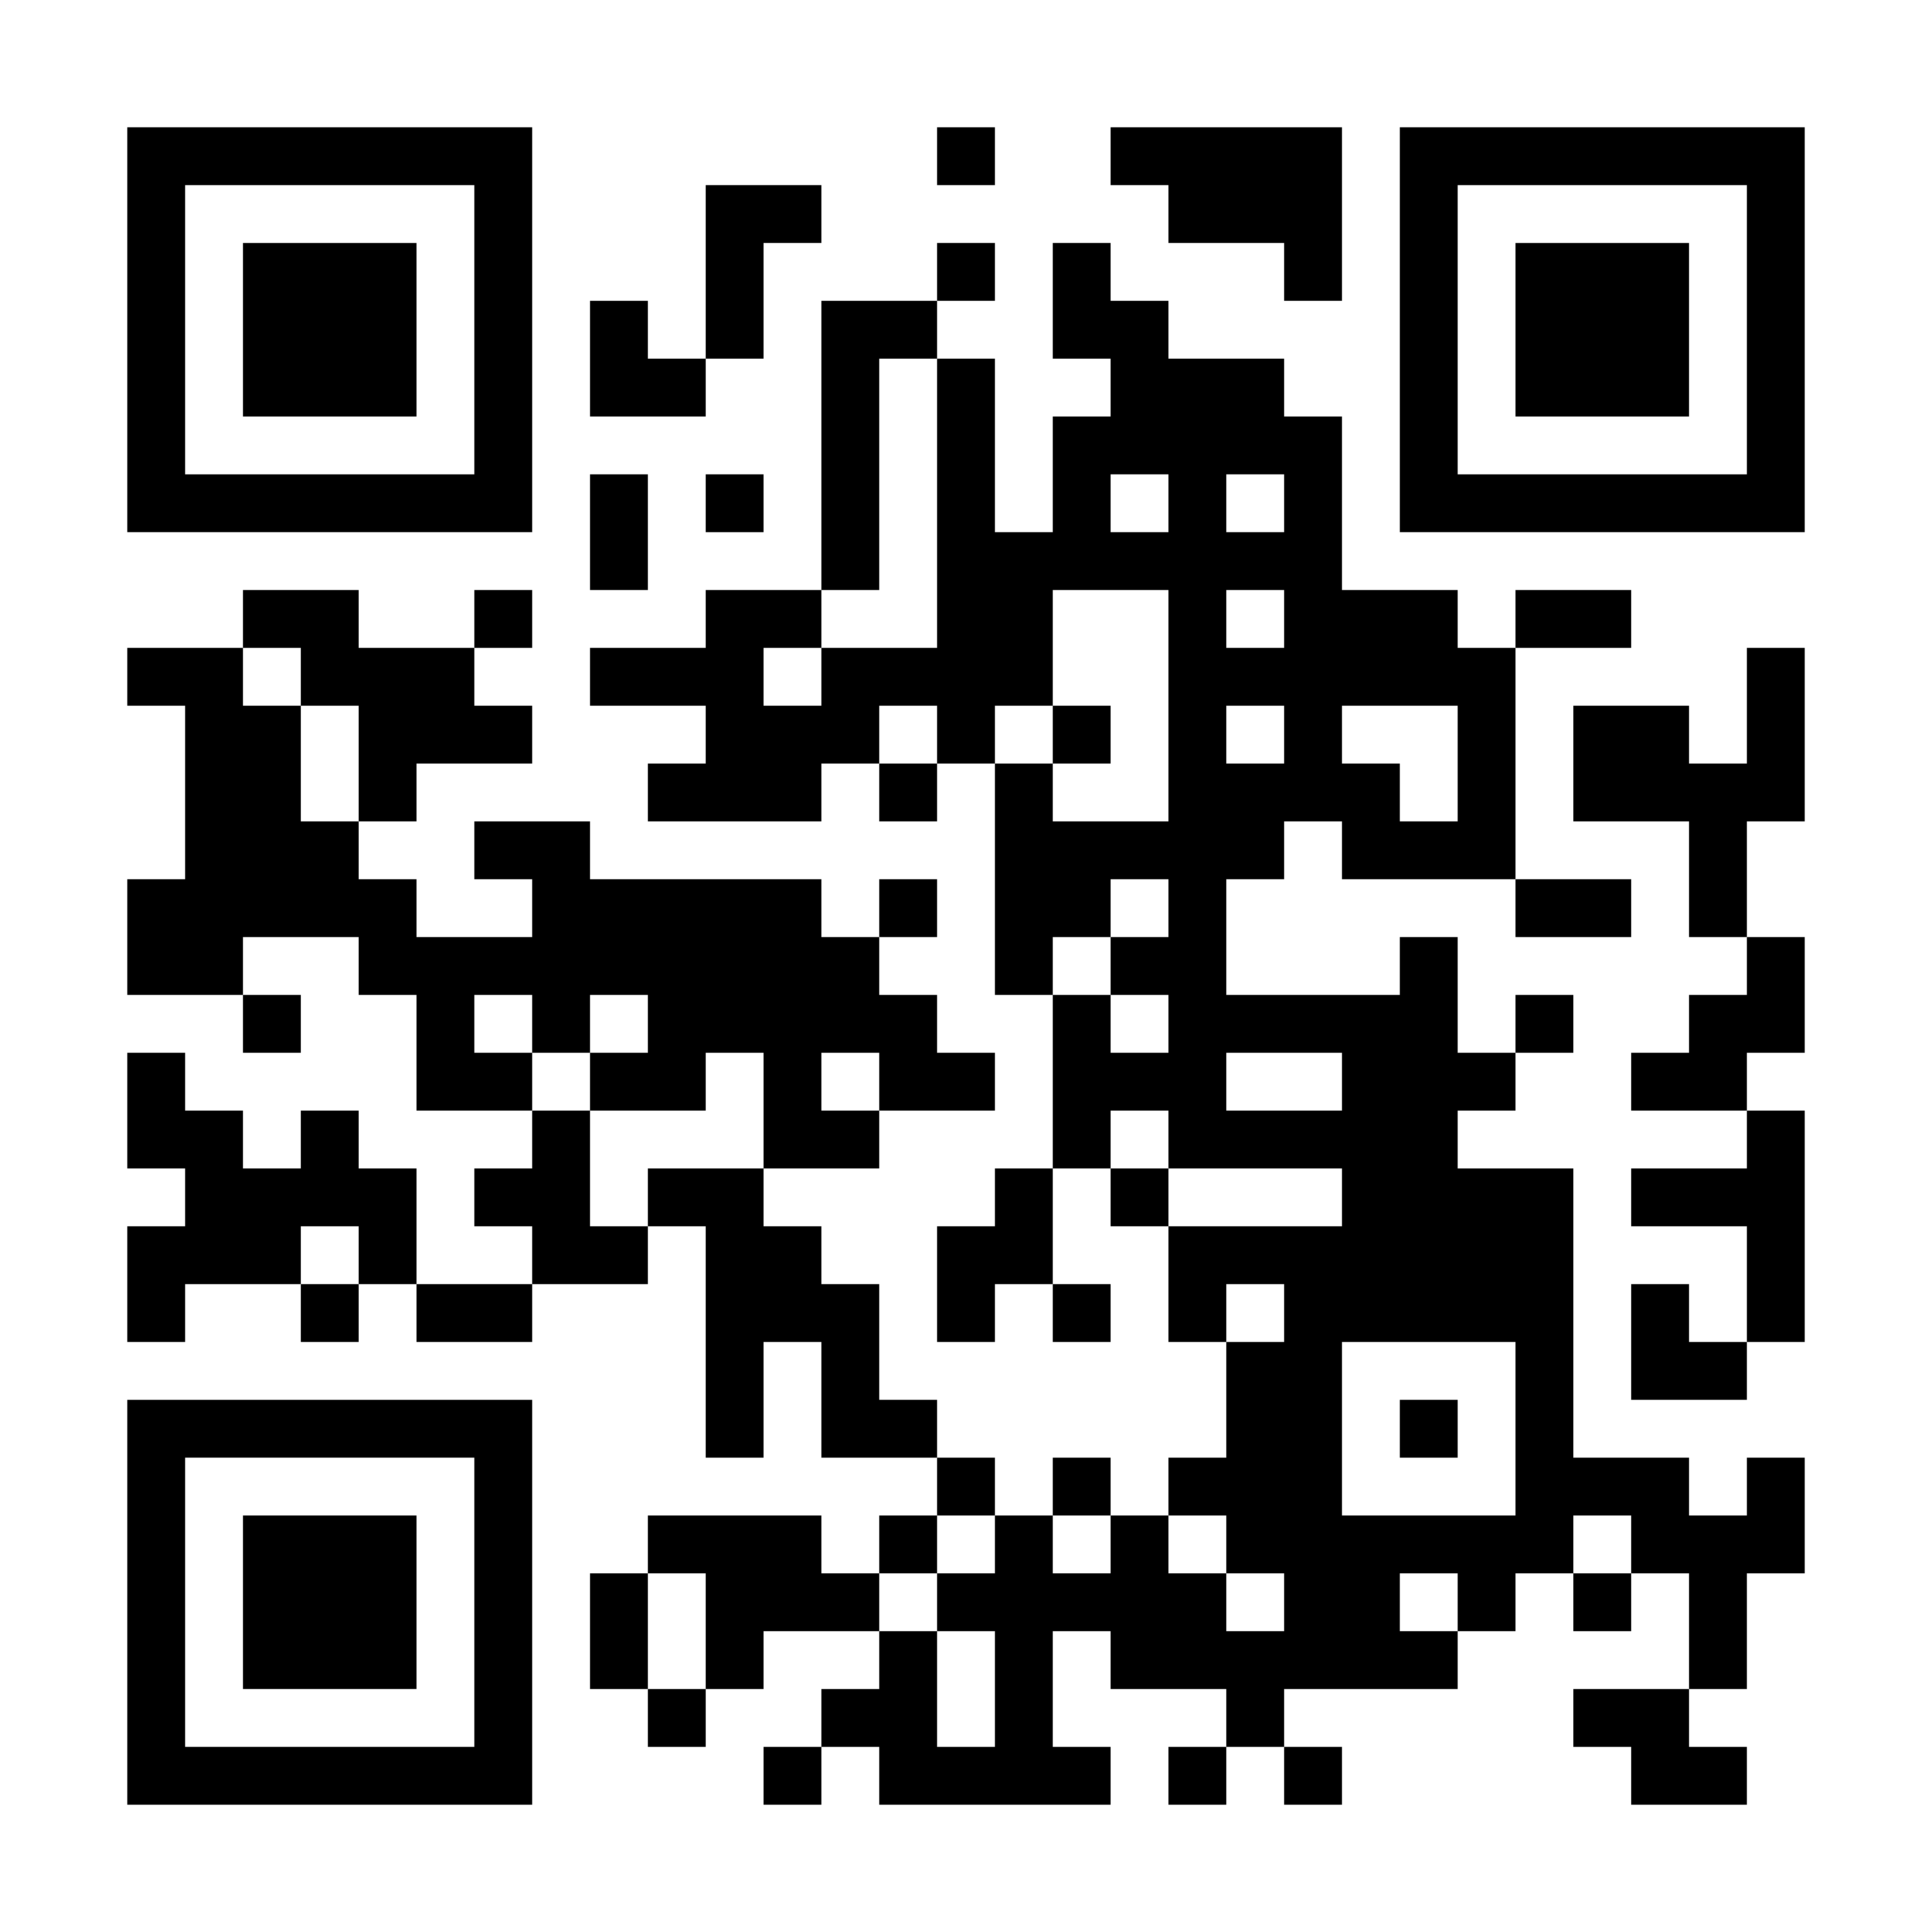 <?xml version="1.0" standalone="no"?>
<svg xmlns="http://www.w3.org/2000/svg" width="167" height="167"><defs><clipPath id="clip-path-dot-color"><rect x="11" y="56" width="5" height="5" transform="rotate(0,13.5,58.5)"/><rect x="11" y="76" width="5" height="5" transform="rotate(0,13.5,78.5)"/><rect x="11" y="81" width="5" height="5" transform="rotate(0,13.5,83.5)"/><rect x="11" y="91" width="5" height="5" transform="rotate(0,13.5,93.5)"/><rect x="11" y="96" width="5" height="5" transform="rotate(0,13.5,98.5)"/><rect x="11" y="106" width="5" height="5" transform="rotate(0,13.5,108.5)"/><rect x="11" y="111" width="5" height="5" transform="rotate(0,13.5,113.5)"/><rect x="16" y="56" width="5" height="5" transform="rotate(0,18.5,58.5)"/><rect x="16" y="61" width="5" height="5" transform="rotate(0,18.5,63.5)"/><rect x="16" y="66" width="5" height="5" transform="rotate(0,18.5,68.5)"/><rect x="16" y="71" width="5" height="5" transform="rotate(0,18.5,73.5)"/><rect x="16" y="76" width="5" height="5" transform="rotate(0,18.5,78.5)"/><rect x="16" y="81" width="5" height="5" transform="rotate(0,18.5,83.5)"/><rect x="16" y="96" width="5" height="5" transform="rotate(0,18.5,98.5)"/><rect x="16" y="101" width="5" height="5" transform="rotate(0,18.5,103.5)"/><rect x="16" y="106" width="5" height="5" transform="rotate(0,18.5,108.5)"/><rect x="21" y="51" width="5" height="5" transform="rotate(0,23.5,53.5)"/><rect x="21" y="61" width="5" height="5" transform="rotate(0,23.5,63.5)"/><rect x="21" y="66" width="5" height="5" transform="rotate(0,23.5,68.5)"/><rect x="21" y="71" width="5" height="5" transform="rotate(0,23.5,73.5)"/><rect x="21" y="76" width="5" height="5" transform="rotate(0,23.5,78.5)"/><rect x="21" y="86" width="5" height="5" transform="rotate(0,23.5,88.5)"/><rect x="21" y="101" width="5" height="5" transform="rotate(0,23.5,103.5)"/><rect x="21" y="106" width="5" height="5" transform="rotate(0,23.5,108.5)"/><rect x="26" y="51" width="5" height="5" transform="rotate(0,28.5,53.5)"/><rect x="26" y="56" width="5" height="5" transform="rotate(0,28.5,58.5)"/><rect x="26" y="71" width="5" height="5" transform="rotate(0,28.5,73.5)"/><rect x="26" y="76" width="5" height="5" transform="rotate(0,28.5,78.5)"/><rect x="26" y="96" width="5" height="5" transform="rotate(0,28.5,98.5)"/><rect x="26" y="101" width="5" height="5" transform="rotate(0,28.5,103.5)"/><rect x="26" y="111" width="5" height="5" transform="rotate(0,28.5,113.5)"/><rect x="31" y="56" width="5" height="5" transform="rotate(0,33.5,58.5)"/><rect x="31" y="61" width="5" height="5" transform="rotate(0,33.5,63.5)"/><rect x="31" y="66" width="5" height="5" transform="rotate(0,33.5,68.5)"/><rect x="31" y="76" width="5" height="5" transform="rotate(0,33.5,78.5)"/><rect x="31" y="81" width="5" height="5" transform="rotate(0,33.5,83.5)"/><rect x="31" y="101" width="5" height="5" transform="rotate(0,33.5,103.5)"/><rect x="31" y="106" width="5" height="5" transform="rotate(0,33.5,108.5)"/><rect x="36" y="56" width="5" height="5" transform="rotate(0,38.5,58.5)"/><rect x="36" y="61" width="5" height="5" transform="rotate(0,38.5,63.5)"/><rect x="36" y="81" width="5" height="5" transform="rotate(0,38.5,83.5)"/><rect x="36" y="86" width="5" height="5" transform="rotate(0,38.5,88.5)"/><rect x="36" y="91" width="5" height="5" transform="rotate(0,38.5,93.5)"/><rect x="36" y="111" width="5" height="5" transform="rotate(0,38.5,113.5)"/><rect x="41" y="51" width="5" height="5" transform="rotate(0,43.5,53.5)"/><rect x="41" y="61" width="5" height="5" transform="rotate(0,43.5,63.5)"/><rect x="41" y="71" width="5" height="5" transform="rotate(0,43.5,73.5)"/><rect x="41" y="81" width="5" height="5" transform="rotate(0,43.5,83.5)"/><rect x="41" y="91" width="5" height="5" transform="rotate(0,43.5,93.5)"/><rect x="41" y="101" width="5" height="5" transform="rotate(0,43.5,103.5)"/><rect x="41" y="111" width="5" height="5" transform="rotate(0,43.5,113.5)"/><rect x="46" y="71" width="5" height="5" transform="rotate(0,48.5,73.5)"/><rect x="46" y="76" width="5" height="5" transform="rotate(0,48.5,78.5)"/><rect x="46" y="81" width="5" height="5" transform="rotate(0,48.5,83.5)"/><rect x="46" y="86" width="5" height="5" transform="rotate(0,48.5,88.5)"/><rect x="46" y="96" width="5" height="5" transform="rotate(0,48.5,98.5)"/><rect x="46" y="101" width="5" height="5" transform="rotate(0,48.5,103.5)"/><rect x="46" y="106" width="5" height="5" transform="rotate(0,48.5,108.5)"/><rect x="51" y="26" width="5" height="5" transform="rotate(0,53.5,28.5)"/><rect x="51" y="31" width="5" height="5" transform="rotate(0,53.5,33.5)"/><rect x="51" y="41" width="5" height="5" transform="rotate(0,53.5,43.5)"/><rect x="51" y="46" width="5" height="5" transform="rotate(0,53.5,48.5)"/><rect x="51" y="56" width="5" height="5" transform="rotate(0,53.5,58.5)"/><rect x="51" y="76" width="5" height="5" transform="rotate(0,53.5,78.5)"/><rect x="51" y="81" width="5" height="5" transform="rotate(0,53.5,83.5)"/><rect x="51" y="91" width="5" height="5" transform="rotate(0,53.5,93.5)"/><rect x="51" y="106" width="5" height="5" transform="rotate(0,53.5,108.5)"/><rect x="51" y="136" width="5" height="5" transform="rotate(0,53.5,138.5)"/><rect x="51" y="141" width="5" height="5" transform="rotate(0,53.5,143.5)"/><rect x="56" y="31" width="5" height="5" transform="rotate(0,58.5,33.5)"/><rect x="56" y="56" width="5" height="5" transform="rotate(0,58.5,58.5)"/><rect x="56" y="66" width="5" height="5" transform="rotate(0,58.5,68.5)"/><rect x="56" y="76" width="5" height="5" transform="rotate(0,58.5,78.5)"/><rect x="56" y="81" width="5" height="5" transform="rotate(0,58.5,83.5)"/><rect x="56" y="86" width="5" height="5" transform="rotate(0,58.5,88.5)"/><rect x="56" y="91" width="5" height="5" transform="rotate(0,58.5,93.5)"/><rect x="56" y="101" width="5" height="5" transform="rotate(0,58.5,103.5)"/><rect x="56" y="131" width="5" height="5" transform="rotate(0,58.5,133.5)"/><rect x="56" y="146" width="5" height="5" transform="rotate(0,58.5,148.5)"/><rect x="61" y="16" width="5" height="5" transform="rotate(0,63.5,18.5)"/><rect x="61" y="21" width="5" height="5" transform="rotate(0,63.5,23.5)"/><rect x="61" y="26" width="5" height="5" transform="rotate(0,63.5,28.5)"/><rect x="61" y="41" width="5" height="5" transform="rotate(0,63.5,43.5)"/><rect x="61" y="51" width="5" height="5" transform="rotate(0,63.5,53.5)"/><rect x="61" y="56" width="5" height="5" transform="rotate(0,63.5,58.5)"/><rect x="61" y="61" width="5" height="5" transform="rotate(0,63.5,63.5)"/><rect x="61" y="66" width="5" height="5" transform="rotate(0,63.5,68.5)"/><rect x="61" y="76" width="5" height="5" transform="rotate(0,63.5,78.5)"/><rect x="61" y="81" width="5" height="5" transform="rotate(0,63.5,83.5)"/><rect x="61" y="86" width="5" height="5" transform="rotate(0,63.5,88.5)"/><rect x="61" y="101" width="5" height="5" transform="rotate(0,63.5,103.5)"/><rect x="61" y="106" width="5" height="5" transform="rotate(0,63.5,108.5)"/><rect x="61" y="111" width="5" height="5" transform="rotate(0,63.5,113.5)"/><rect x="61" y="116" width="5" height="5" transform="rotate(0,63.5,118.5)"/><rect x="61" y="121" width="5" height="5" transform="rotate(0,63.5,123.5)"/><rect x="61" y="131" width="5" height="5" transform="rotate(0,63.5,133.5)"/><rect x="61" y="136" width="5" height="5" transform="rotate(0,63.5,138.5)"/><rect x="61" y="141" width="5" height="5" transform="rotate(0,63.5,143.5)"/><rect x="66" y="16" width="5" height="5" transform="rotate(0,68.5,18.5)"/><rect x="66" y="51" width="5" height="5" transform="rotate(0,68.5,53.5)"/><rect x="66" y="61" width="5" height="5" transform="rotate(0,68.5,63.5)"/><rect x="66" y="66" width="5" height="5" transform="rotate(0,68.5,68.5)"/><rect x="66" y="76" width="5" height="5" transform="rotate(0,68.5,78.5)"/><rect x="66" y="81" width="5" height="5" transform="rotate(0,68.5,83.5)"/><rect x="66" y="86" width="5" height="5" transform="rotate(0,68.5,88.5)"/><rect x="66" y="91" width="5" height="5" transform="rotate(0,68.5,93.5)"/><rect x="66" y="96" width="5" height="5" transform="rotate(0,68.5,98.5)"/><rect x="66" y="106" width="5" height="5" transform="rotate(0,68.5,108.5)"/><rect x="66" y="111" width="5" height="5" transform="rotate(0,68.5,113.5)"/><rect x="66" y="131" width="5" height="5" transform="rotate(0,68.5,133.5)"/><rect x="66" y="136" width="5" height="5" transform="rotate(0,68.5,138.5)"/><rect x="66" y="151" width="5" height="5" transform="rotate(0,68.5,153.5)"/><rect x="71" y="26" width="5" height="5" transform="rotate(0,73.5,28.5)"/><rect x="71" y="31" width="5" height="5" transform="rotate(0,73.5,33.5)"/><rect x="71" y="36" width="5" height="5" transform="rotate(0,73.5,38.5)"/><rect x="71" y="41" width="5" height="5" transform="rotate(0,73.5,43.5)"/><rect x="71" y="46" width="5" height="5" transform="rotate(0,73.5,48.5)"/><rect x="71" y="56" width="5" height="5" transform="rotate(0,73.5,58.5)"/><rect x="71" y="61" width="5" height="5" transform="rotate(0,73.5,63.5)"/><rect x="71" y="81" width="5" height="5" transform="rotate(0,73.5,83.5)"/><rect x="71" y="86" width="5" height="5" transform="rotate(0,73.5,88.5)"/><rect x="71" y="96" width="5" height="5" transform="rotate(0,73.5,98.5)"/><rect x="71" y="111" width="5" height="5" transform="rotate(0,73.5,113.5)"/><rect x="71" y="116" width="5" height="5" transform="rotate(0,73.5,118.5)"/><rect x="71" y="121" width="5" height="5" transform="rotate(0,73.5,123.5)"/><rect x="71" y="136" width="5" height="5" transform="rotate(0,73.5,138.5)"/><rect x="71" y="146" width="5" height="5" transform="rotate(0,73.5,148.5)"/><rect x="76" y="26" width="5" height="5" transform="rotate(0,78.5,28.5)"/><rect x="76" y="56" width="5" height="5" transform="rotate(0,78.5,58.5)"/><rect x="76" y="66" width="5" height="5" transform="rotate(0,78.5,68.5)"/><rect x="76" y="76" width="5" height="5" transform="rotate(0,78.5,78.5)"/><rect x="76" y="86" width="5" height="5" transform="rotate(0,78.5,88.5)"/><rect x="76" y="91" width="5" height="5" transform="rotate(0,78.5,93.5)"/><rect x="76" y="121" width="5" height="5" transform="rotate(0,78.5,123.5)"/><rect x="76" y="131" width="5" height="5" transform="rotate(0,78.5,133.5)"/><rect x="76" y="141" width="5" height="5" transform="rotate(0,78.5,143.5)"/><rect x="76" y="146" width="5" height="5" transform="rotate(0,78.5,148.5)"/><rect x="76" y="151" width="5" height="5" transform="rotate(0,78.5,153.5)"/><rect x="81" y="11" width="5" height="5" transform="rotate(0,83.5,13.5)"/><rect x="81" y="21" width="5" height="5" transform="rotate(0,83.5,23.5)"/><rect x="81" y="31" width="5" height="5" transform="rotate(0,83.5,33.5)"/><rect x="81" y="36" width="5" height="5" transform="rotate(0,83.5,38.5)"/><rect x="81" y="41" width="5" height="5" transform="rotate(0,83.5,43.5)"/><rect x="81" y="46" width="5" height="5" transform="rotate(0,83.5,48.5)"/><rect x="81" y="51" width="5" height="5" transform="rotate(0,83.5,53.5)"/><rect x="81" y="56" width="5" height="5" transform="rotate(0,83.5,58.5)"/><rect x="81" y="61" width="5" height="5" transform="rotate(0,83.5,63.5)"/><rect x="81" y="91" width="5" height="5" transform="rotate(0,83.5,93.5)"/><rect x="81" y="106" width="5" height="5" transform="rotate(0,83.5,108.5)"/><rect x="81" y="111" width="5" height="5" transform="rotate(0,83.5,113.5)"/><rect x="81" y="126" width="5" height="5" transform="rotate(0,83.5,128.5)"/><rect x="81" y="136" width="5" height="5" transform="rotate(0,83.5,138.5)"/><rect x="81" y="151" width="5" height="5" transform="rotate(0,83.5,153.5)"/><rect x="86" y="46" width="5" height="5" transform="rotate(0,88.5,48.5)"/><rect x="86" y="51" width="5" height="5" transform="rotate(0,88.5,53.5)"/><rect x="86" y="56" width="5" height="5" transform="rotate(0,88.5,58.5)"/><rect x="86" y="66" width="5" height="5" transform="rotate(0,88.5,68.5)"/><rect x="86" y="71" width="5" height="5" transform="rotate(0,88.5,73.5)"/><rect x="86" y="76" width="5" height="5" transform="rotate(0,88.5,78.5)"/><rect x="86" y="81" width="5" height="5" transform="rotate(0,88.5,83.5)"/><rect x="86" y="101" width="5" height="5" transform="rotate(0,88.5,103.5)"/><rect x="86" y="106" width="5" height="5" transform="rotate(0,88.5,108.5)"/><rect x="86" y="131" width="5" height="5" transform="rotate(0,88.5,133.5)"/><rect x="86" y="136" width="5" height="5" transform="rotate(0,88.5,138.5)"/><rect x="86" y="141" width="5" height="5" transform="rotate(0,88.5,143.5)"/><rect x="86" y="146" width="5" height="5" transform="rotate(0,88.5,148.5)"/><rect x="86" y="151" width="5" height="5" transform="rotate(0,88.5,153.5)"/><rect x="91" y="21" width="5" height="5" transform="rotate(0,93.5,23.5)"/><rect x="91" y="26" width="5" height="5" transform="rotate(0,93.5,28.5)"/><rect x="91" y="36" width="5" height="5" transform="rotate(0,93.5,38.5)"/><rect x="91" y="41" width="5" height="5" transform="rotate(0,93.5,43.5)"/><rect x="91" y="46" width="5" height="5" transform="rotate(0,93.5,48.5)"/><rect x="91" y="61" width="5" height="5" transform="rotate(0,93.5,63.5)"/><rect x="91" y="71" width="5" height="5" transform="rotate(0,93.5,73.5)"/><rect x="91" y="76" width="5" height="5" transform="rotate(0,93.5,78.5)"/><rect x="91" y="86" width="5" height="5" transform="rotate(0,93.5,88.5)"/><rect x="91" y="91" width="5" height="5" transform="rotate(0,93.5,93.5)"/><rect x="91" y="96" width="5" height="5" transform="rotate(0,93.5,98.5)"/><rect x="91" y="111" width="5" height="5" transform="rotate(0,93.5,113.5)"/><rect x="91" y="126" width="5" height="5" transform="rotate(0,93.5,128.5)"/><rect x="91" y="136" width="5" height="5" transform="rotate(0,93.5,138.5)"/><rect x="91" y="151" width="5" height="5" transform="rotate(0,93.5,153.5)"/><rect x="96" y="11" width="5" height="5" transform="rotate(0,98.5,13.5)"/><rect x="96" y="26" width="5" height="5" transform="rotate(0,98.5,28.5)"/><rect x="96" y="31" width="5" height="5" transform="rotate(0,98.5,33.5)"/><rect x="96" y="36" width="5" height="5" transform="rotate(0,98.5,38.5)"/><rect x="96" y="46" width="5" height="5" transform="rotate(0,98.5,48.5)"/><rect x="96" y="71" width="5" height="5" transform="rotate(0,98.5,73.5)"/><rect x="96" y="81" width="5" height="5" transform="rotate(0,98.5,83.5)"/><rect x="96" y="91" width="5" height="5" transform="rotate(0,98.5,93.5)"/><rect x="96" y="101" width="5" height="5" transform="rotate(0,98.5,103.5)"/><rect x="96" y="131" width="5" height="5" transform="rotate(0,98.5,133.5)"/><rect x="96" y="136" width="5" height="5" transform="rotate(0,98.5,138.5)"/><rect x="96" y="141" width="5" height="5" transform="rotate(0,98.5,143.5)"/><rect x="101" y="11" width="5" height="5" transform="rotate(0,103.5,13.5)"/><rect x="101" y="16" width="5" height="5" transform="rotate(0,103.5,18.5)"/><rect x="101" y="31" width="5" height="5" transform="rotate(0,103.5,33.5)"/><rect x="101" y="36" width="5" height="5" transform="rotate(0,103.5,38.5)"/><rect x="101" y="41" width="5" height="5" transform="rotate(0,103.5,43.5)"/><rect x="101" y="46" width="5" height="5" transform="rotate(0,103.5,48.5)"/><rect x="101" y="51" width="5" height="5" transform="rotate(0,103.5,53.5)"/><rect x="101" y="56" width="5" height="5" transform="rotate(0,103.5,58.5)"/><rect x="101" y="61" width="5" height="5" transform="rotate(0,103.5,63.5)"/><rect x="101" y="66" width="5" height="5" transform="rotate(0,103.5,68.5)"/><rect x="101" y="71" width="5" height="5" transform="rotate(0,103.5,73.5)"/><rect x="101" y="76" width="5" height="5" transform="rotate(0,103.5,78.5)"/><rect x="101" y="81" width="5" height="5" transform="rotate(0,103.5,83.5)"/><rect x="101" y="86" width="5" height="5" transform="rotate(0,103.5,88.5)"/><rect x="101" y="91" width="5" height="5" transform="rotate(0,103.5,93.5)"/><rect x="101" y="96" width="5" height="5" transform="rotate(0,103.5,98.5)"/><rect x="101" y="106" width="5" height="5" transform="rotate(0,103.5,108.5)"/><rect x="101" y="111" width="5" height="5" transform="rotate(0,103.5,113.5)"/><rect x="101" y="126" width="5" height="5" transform="rotate(0,103.5,128.5)"/><rect x="101" y="136" width="5" height="5" transform="rotate(0,103.5,138.5)"/><rect x="101" y="141" width="5" height="5" transform="rotate(0,103.5,143.5)"/><rect x="101" y="151" width="5" height="5" transform="rotate(0,103.5,153.5)"/><rect x="106" y="11" width="5" height="5" transform="rotate(0,108.5,13.5)"/><rect x="106" y="16" width="5" height="5" transform="rotate(0,108.5,18.5)"/><rect x="106" y="31" width="5" height="5" transform="rotate(0,108.5,33.5)"/><rect x="106" y="36" width="5" height="5" transform="rotate(0,108.5,38.5)"/><rect x="106" y="46" width="5" height="5" transform="rotate(0,108.5,48.5)"/><rect x="106" y="56" width="5" height="5" transform="rotate(0,108.5,58.5)"/><rect x="106" y="66" width="5" height="5" transform="rotate(0,108.5,68.5)"/><rect x="106" y="71" width="5" height="5" transform="rotate(0,108.5,73.5)"/><rect x="106" y="86" width="5" height="5" transform="rotate(0,108.5,88.5)"/><rect x="106" y="96" width="5" height="5" transform="rotate(0,108.5,98.5)"/><rect x="106" y="106" width="5" height="5" transform="rotate(0,108.5,108.5)"/><rect x="106" y="116" width="5" height="5" transform="rotate(0,108.5,118.5)"/><rect x="106" y="121" width="5" height="5" transform="rotate(0,108.5,123.5)"/><rect x="106" y="126" width="5" height="5" transform="rotate(0,108.5,128.5)"/><rect x="106" y="131" width="5" height="5" transform="rotate(0,108.5,133.5)"/><rect x="106" y="141" width="5" height="5" transform="rotate(0,108.5,143.5)"/><rect x="106" y="146" width="5" height="5" transform="rotate(0,108.5,148.5)"/><rect x="111" y="11" width="5" height="5" transform="rotate(0,113.5,13.5)"/><rect x="111" y="16" width="5" height="5" transform="rotate(0,113.5,18.5)"/><rect x="111" y="21" width="5" height="5" transform="rotate(0,113.5,23.5)"/><rect x="111" y="36" width="5" height="5" transform="rotate(0,113.5,38.5)"/><rect x="111" y="41" width="5" height="5" transform="rotate(0,113.5,43.5)"/><rect x="111" y="46" width="5" height="5" transform="rotate(0,113.5,48.5)"/><rect x="111" y="51" width="5" height="5" transform="rotate(0,113.5,53.5)"/><rect x="111" y="56" width="5" height="5" transform="rotate(0,113.5,58.5)"/><rect x="111" y="61" width="5" height="5" transform="rotate(0,113.5,63.5)"/><rect x="111" y="66" width="5" height="5" transform="rotate(0,113.5,68.5)"/><rect x="111" y="86" width="5" height="5" transform="rotate(0,113.5,88.5)"/><rect x="111" y="96" width="5" height="5" transform="rotate(0,113.5,98.5)"/><rect x="111" y="106" width="5" height="5" transform="rotate(0,113.5,108.5)"/><rect x="111" y="111" width="5" height="5" transform="rotate(0,113.5,113.5)"/><rect x="111" y="116" width="5" height="5" transform="rotate(0,113.5,118.5)"/><rect x="111" y="121" width="5" height="5" transform="rotate(0,113.5,123.5)"/><rect x="111" y="126" width="5" height="5" transform="rotate(0,113.5,128.5)"/><rect x="111" y="131" width="5" height="5" transform="rotate(0,113.5,133.5)"/><rect x="111" y="136" width="5" height="5" transform="rotate(0,113.5,138.5)"/><rect x="111" y="141" width="5" height="5" transform="rotate(0,113.5,143.5)"/><rect x="111" y="151" width="5" height="5" transform="rotate(0,113.5,153.5)"/><rect x="116" y="51" width="5" height="5" transform="rotate(0,118.5,53.5)"/><rect x="116" y="56" width="5" height="5" transform="rotate(0,118.5,58.5)"/><rect x="116" y="66" width="5" height="5" transform="rotate(0,118.5,68.5)"/><rect x="116" y="71" width="5" height="5" transform="rotate(0,118.5,73.5)"/><rect x="116" y="86" width="5" height="5" transform="rotate(0,118.5,88.5)"/><rect x="116" y="91" width="5" height="5" transform="rotate(0,118.5,93.5)"/><rect x="116" y="96" width="5" height="5" transform="rotate(0,118.5,98.5)"/><rect x="116" y="101" width="5" height="5" transform="rotate(0,118.5,103.5)"/><rect x="116" y="106" width="5" height="5" transform="rotate(0,118.5,108.5)"/><rect x="116" y="111" width="5" height="5" transform="rotate(0,118.5,113.5)"/><rect x="116" y="131" width="5" height="5" transform="rotate(0,118.5,133.5)"/><rect x="116" y="136" width="5" height="5" transform="rotate(0,118.5,138.5)"/><rect x="116" y="141" width="5" height="5" transform="rotate(0,118.5,143.5)"/><rect x="121" y="51" width="5" height="5" transform="rotate(0,123.5,53.5)"/><rect x="121" y="56" width="5" height="5" transform="rotate(0,123.5,58.5)"/><rect x="121" y="71" width="5" height="5" transform="rotate(0,123.5,73.5)"/><rect x="121" y="81" width="5" height="5" transform="rotate(0,123.5,83.5)"/><rect x="121" y="86" width="5" height="5" transform="rotate(0,123.5,88.5)"/><rect x="121" y="91" width="5" height="5" transform="rotate(0,123.5,93.5)"/><rect x="121" y="96" width="5" height="5" transform="rotate(0,123.5,98.5)"/><rect x="121" y="101" width="5" height="5" transform="rotate(0,123.5,103.5)"/><rect x="121" y="106" width="5" height="5" transform="rotate(0,123.5,108.5)"/><rect x="121" y="111" width="5" height="5" transform="rotate(0,123.5,113.5)"/><rect x="121" y="121" width="5" height="5" transform="rotate(0,123.5,123.5)"/><rect x="121" y="131" width="5" height="5" transform="rotate(0,123.5,133.5)"/><rect x="121" y="141" width="5" height="5" transform="rotate(0,123.5,143.5)"/><rect x="126" y="56" width="5" height="5" transform="rotate(0,128.5,58.5)"/><rect x="126" y="61" width="5" height="5" transform="rotate(0,128.5,63.5)"/><rect x="126" y="66" width="5" height="5" transform="rotate(0,128.5,68.5)"/><rect x="126" y="71" width="5" height="5" transform="rotate(0,128.5,73.5)"/><rect x="126" y="91" width="5" height="5" transform="rotate(0,128.5,93.5)"/><rect x="126" y="101" width="5" height="5" transform="rotate(0,128.5,103.5)"/><rect x="126" y="106" width="5" height="5" transform="rotate(0,128.5,108.5)"/><rect x="126" y="111" width="5" height="5" transform="rotate(0,128.5,113.5)"/><rect x="126" y="131" width="5" height="5" transform="rotate(0,128.5,133.5)"/><rect x="126" y="136" width="5" height="5" transform="rotate(0,128.5,138.5)"/><rect x="131" y="51" width="5" height="5" transform="rotate(0,133.5,53.5)"/><rect x="131" y="76" width="5" height="5" transform="rotate(0,133.5,78.5)"/><rect x="131" y="86" width="5" height="5" transform="rotate(0,133.5,88.5)"/><rect x="131" y="101" width="5" height="5" transform="rotate(0,133.5,103.5)"/><rect x="131" y="106" width="5" height="5" transform="rotate(0,133.5,108.5)"/><rect x="131" y="111" width="5" height="5" transform="rotate(0,133.5,113.5)"/><rect x="131" y="116" width="5" height="5" transform="rotate(0,133.5,118.5)"/><rect x="131" y="121" width="5" height="5" transform="rotate(0,133.5,123.5)"/><rect x="131" y="126" width="5" height="5" transform="rotate(0,133.5,128.5)"/><rect x="131" y="131" width="5" height="5" transform="rotate(0,133.5,133.5)"/><rect x="136" y="51" width="5" height="5" transform="rotate(0,138.5,53.5)"/><rect x="136" y="61" width="5" height="5" transform="rotate(0,138.5,63.5)"/><rect x="136" y="66" width="5" height="5" transform="rotate(0,138.5,68.5)"/><rect x="136" y="76" width="5" height="5" transform="rotate(0,138.5,78.5)"/><rect x="136" y="126" width="5" height="5" transform="rotate(0,138.5,128.5)"/><rect x="136" y="136" width="5" height="5" transform="rotate(0,138.5,138.5)"/><rect x="136" y="146" width="5" height="5" transform="rotate(0,138.5,148.5)"/><rect x="141" y="61" width="5" height="5" transform="rotate(0,143.5,63.5)"/><rect x="141" y="66" width="5" height="5" transform="rotate(0,143.5,68.5)"/><rect x="141" y="91" width="5" height="5" transform="rotate(0,143.5,93.5)"/><rect x="141" y="101" width="5" height="5" transform="rotate(0,143.5,103.5)"/><rect x="141" y="111" width="5" height="5" transform="rotate(0,143.5,113.5)"/><rect x="141" y="116" width="5" height="5" transform="rotate(0,143.5,118.5)"/><rect x="141" y="126" width="5" height="5" transform="rotate(0,143.5,128.5)"/><rect x="141" y="131" width="5" height="5" transform="rotate(0,143.5,133.5)"/><rect x="141" y="146" width="5" height="5" transform="rotate(0,143.5,148.5)"/><rect x="141" y="151" width="5" height="5" transform="rotate(0,143.5,153.5)"/><rect x="146" y="66" width="5" height="5" transform="rotate(0,148.5,68.5)"/><rect x="146" y="71" width="5" height="5" transform="rotate(0,148.5,73.5)"/><rect x="146" y="76" width="5" height="5" transform="rotate(0,148.5,78.5)"/><rect x="146" y="86" width="5" height="5" transform="rotate(0,148.5,88.5)"/><rect x="146" y="91" width="5" height="5" transform="rotate(0,148.5,93.5)"/><rect x="146" y="101" width="5" height="5" transform="rotate(0,148.5,103.5)"/><rect x="146" y="116" width="5" height="5" transform="rotate(0,148.5,118.5)"/><rect x="146" y="131" width="5" height="5" transform="rotate(0,148.5,133.5)"/><rect x="146" y="136" width="5" height="5" transform="rotate(0,148.5,138.5)"/><rect x="146" y="141" width="5" height="5" transform="rotate(0,148.5,143.5)"/><rect x="146" y="151" width="5" height="5" transform="rotate(0,148.5,153.5)"/><rect x="151" y="56" width="5" height="5" transform="rotate(0,153.5,58.5)"/><rect x="151" y="61" width="5" height="5" transform="rotate(0,153.5,63.5)"/><rect x="151" y="66" width="5" height="5" transform="rotate(0,153.5,68.5)"/><rect x="151" y="81" width="5" height="5" transform="rotate(0,153.5,83.5)"/><rect x="151" y="86" width="5" height="5" transform="rotate(0,153.5,88.5)"/><rect x="151" y="96" width="5" height="5" transform="rotate(0,153.5,98.5)"/><rect x="151" y="101" width="5" height="5" transform="rotate(0,153.5,103.5)"/><rect x="151" y="106" width="5" height="5" transform="rotate(0,153.5,108.5)"/><rect x="151" y="111" width="5" height="5" transform="rotate(0,153.5,113.5)"/><rect x="151" y="126" width="5" height="5" transform="rotate(0,153.5,128.5)"/><rect x="151" y="131" width="5" height="5" transform="rotate(0,153.5,133.5)"/></clipPath><clipPath id="clip-path-corners-square-color-0-0"><path clip-rule="evenodd" d="M 11 11v 35h 35v -35zM 16 16h 25v 25h -25z" transform="rotate(0,28.5,28.5)"/></clipPath><clipPath id="clip-path-corners-dot-color-0-0"><rect x="21" y="21" width="15" height="15" transform="rotate(0,28.5,28.5)"/></clipPath><clipPath id="clip-path-corners-square-color-1-0"><path clip-rule="evenodd" d="M 121 11v 35h 35v -35zM 126 16h 25v 25h -25z" transform="rotate(90,138.5,28.5)"/></clipPath><clipPath id="clip-path-corners-dot-color-1-0"><rect x="131" y="21" width="15" height="15" transform="rotate(90,138.5,28.5)"/></clipPath><clipPath id="clip-path-corners-square-color-0-1"><path clip-rule="evenodd" d="M 11 121v 35h 35v -35zM 16 126h 25v 25h -25z" transform="rotate(-90,28.5,138.5)"/></clipPath><clipPath id="clip-path-corners-dot-color-0-1"><rect x="21" y="131" width="15" height="15" transform="rotate(-90,28.5,138.5)"/></clipPath></defs><rect x="0" y="0" height="167" width="167" clip-path="url('#clip-path-background-color')" fill="transparent"/><rect x="0" y="0" height="167" width="167" clip-path="url('#clip-path-dot-color')" fill="#000000"/><rect x="11" y="11" height="35" width="35" clip-path="url('#clip-path-corners-square-color-0-0')" fill="#000000"/><rect x="21" y="21" height="15" width="15" clip-path="url('#clip-path-corners-dot-color-0-0')" fill="#000000"/><rect x="121" y="11" height="35" width="35" clip-path="url('#clip-path-corners-square-color-1-0')" fill="#000000"/><rect x="131" y="21" height="15" width="15" clip-path="url('#clip-path-corners-dot-color-1-0')" fill="#000000"/><rect x="11" y="121" height="35" width="35" clip-path="url('#clip-path-corners-square-color-0-1')" fill="#000000"/><rect x="21" y="131" height="15" width="15" clip-path="url('#clip-path-corners-dot-color-0-1')" fill="#000000"/></svg>